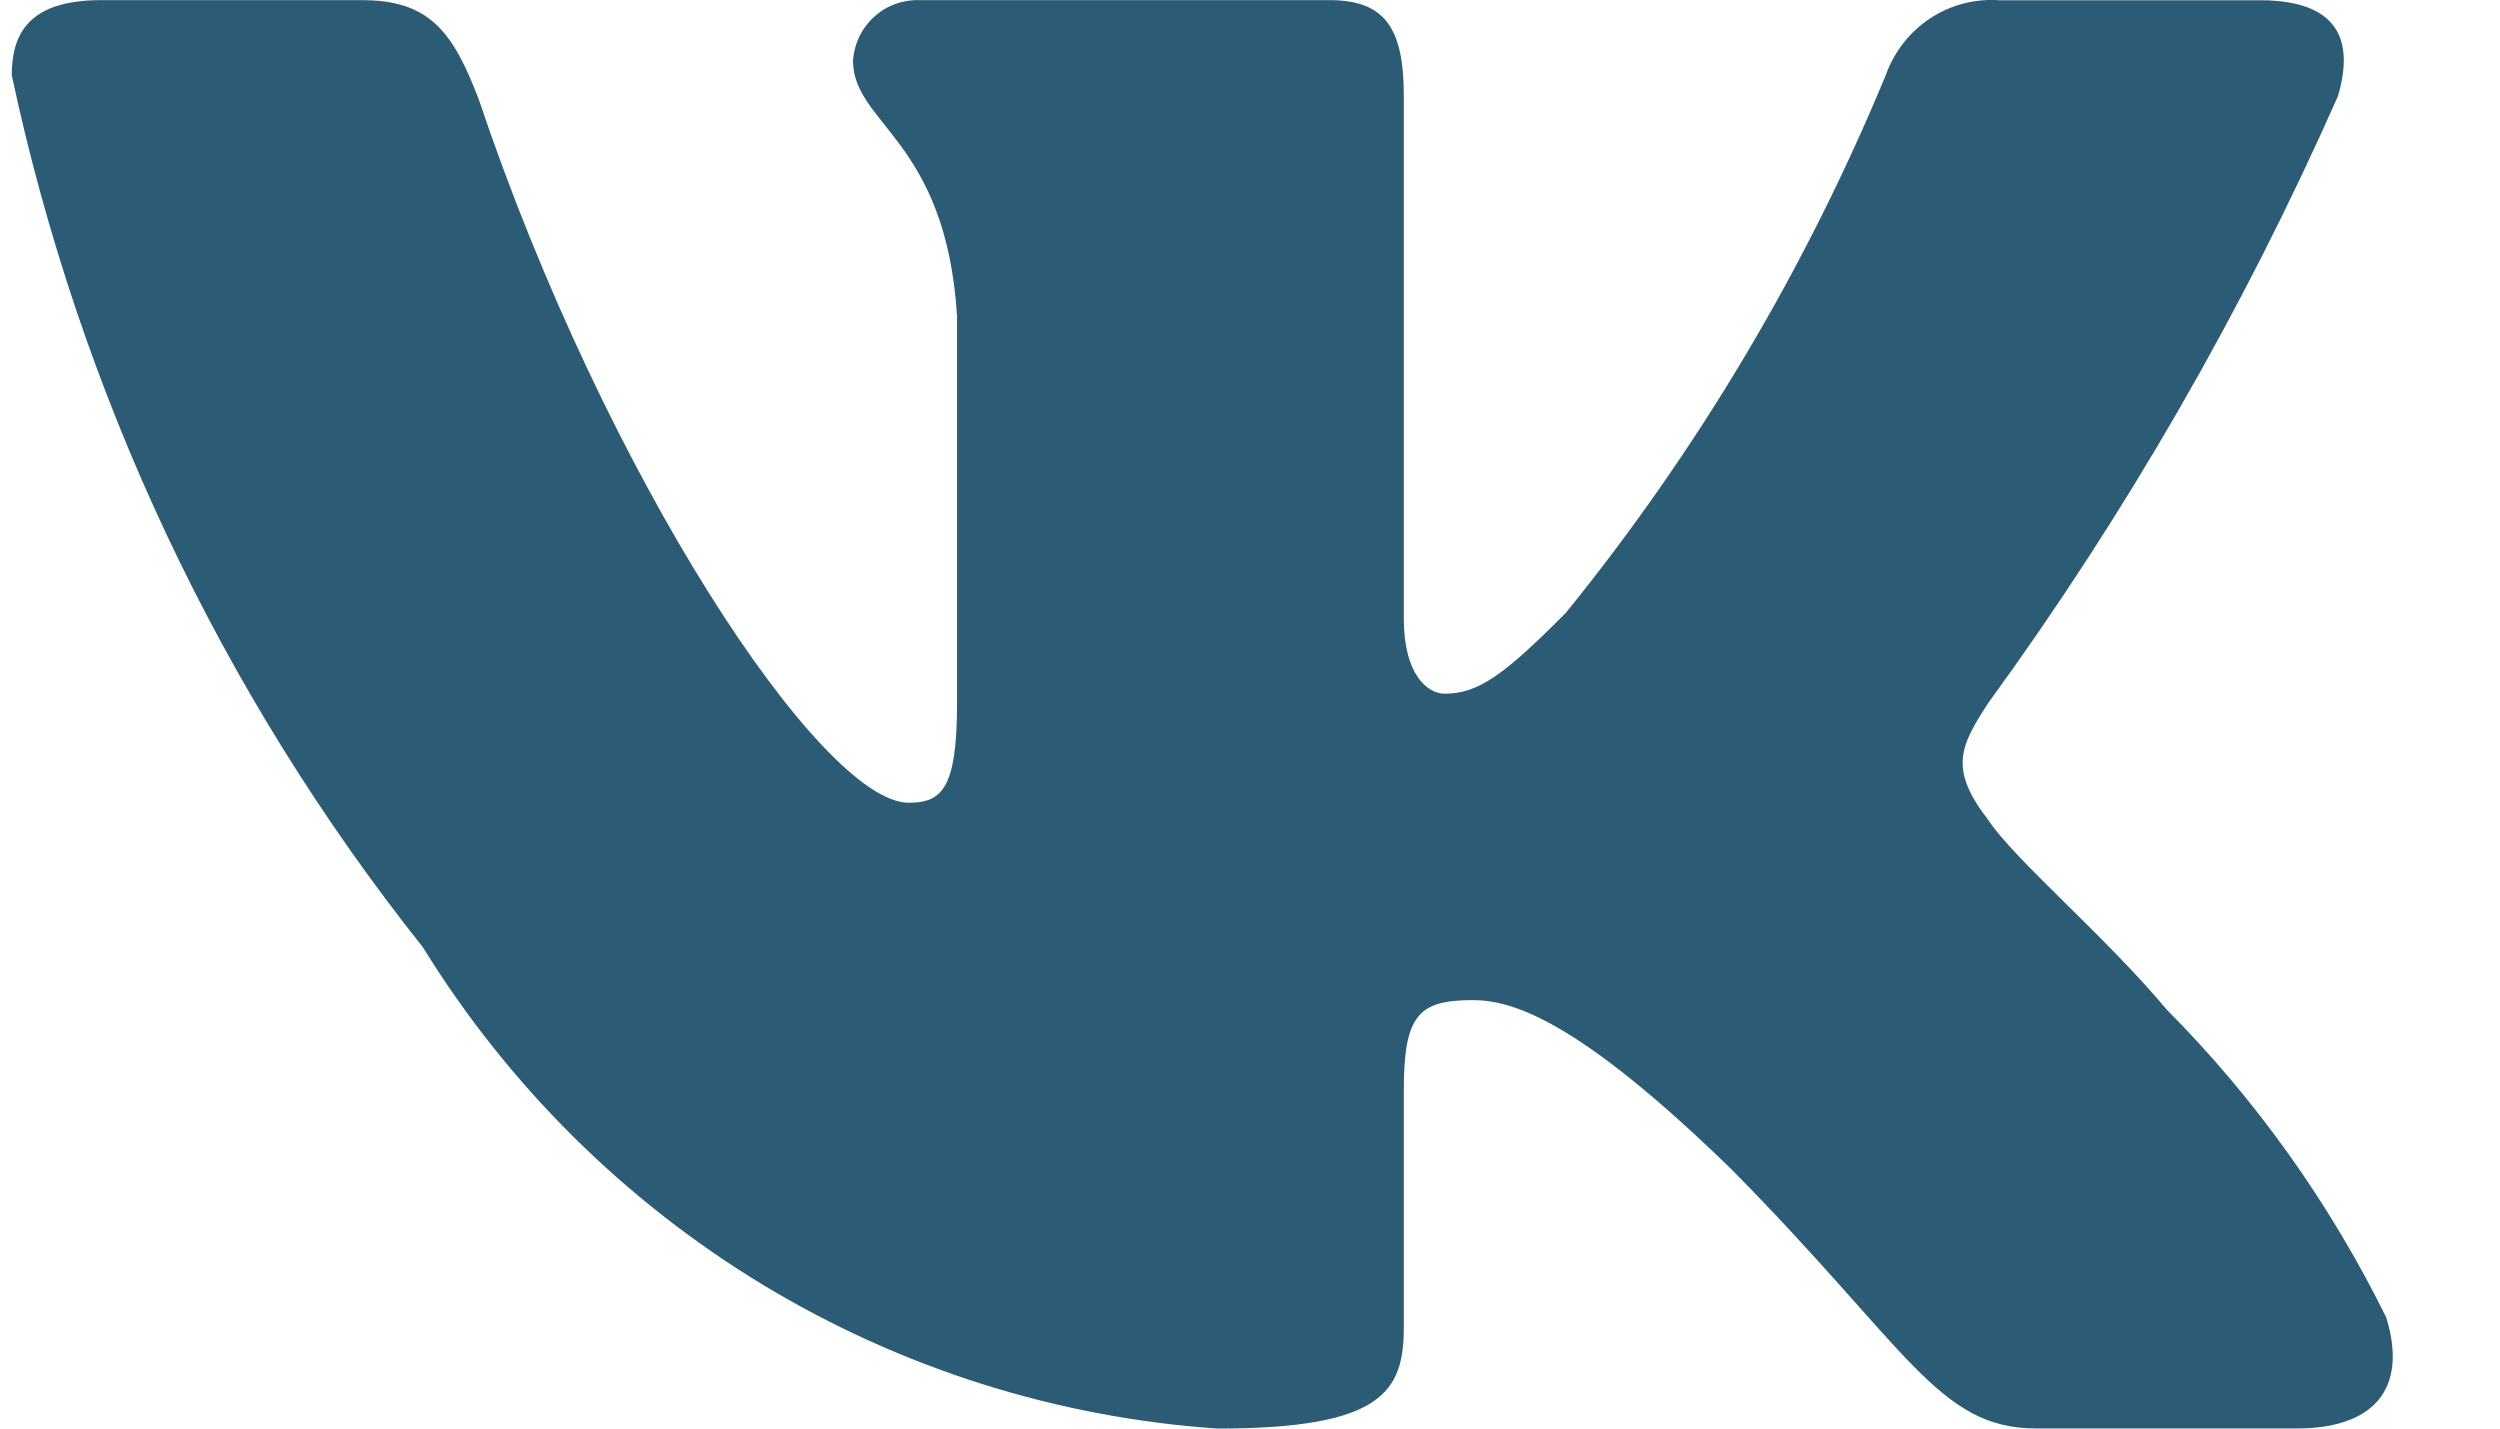 <?xml version="1.0" encoding="UTF-8"?> <svg xmlns="http://www.w3.org/2000/svg" width="21" height="12" viewBox="0 0 21 12" fill="none"><path d="M19.295 11.999H17.105C16.277 11.999 16.028 11.322 14.543 9.821C13.246 8.558 12.698 8.401 12.37 8.401C11.916 8.401 11.792 8.527 11.792 9.158V11.147C11.792 11.685 11.619 12 10.228 12C8.878 11.908 7.569 11.494 6.408 10.792C5.248 10.089 4.269 9.118 3.553 7.958C1.854 5.821 0.671 3.313 0.099 0.633C0.099 0.302 0.224 0.001 0.849 0.001H3.037C3.599 0.001 3.802 0.254 4.023 0.839C5.085 3.996 6.898 6.743 7.634 6.743C7.916 6.743 8.039 6.617 8.039 5.907V2.654C7.946 1.17 7.165 1.045 7.165 0.508C7.175 0.367 7.239 0.234 7.344 0.14C7.449 0.045 7.586 -0.004 7.727 0.001H11.166C11.636 0.001 11.792 0.238 11.792 0.806V5.196C11.792 5.67 11.993 5.827 12.135 5.827C12.418 5.827 12.634 5.67 13.152 5.149C14.26 3.783 15.166 2.261 15.84 0.632C15.909 0.437 16.04 0.269 16.212 0.155C16.384 0.041 16.588 -0.012 16.793 0.002H18.982C19.639 0.002 19.778 0.334 19.639 0.807C18.842 2.608 17.857 4.318 16.7 5.907C16.464 6.27 16.37 6.459 16.7 6.886C16.917 7.217 17.685 7.864 18.2 8.48C18.951 9.236 19.573 10.11 20.045 11.068C20.233 11.684 19.92 11.999 19.295 11.999Z" fill="#2C5C75"></path></svg> 